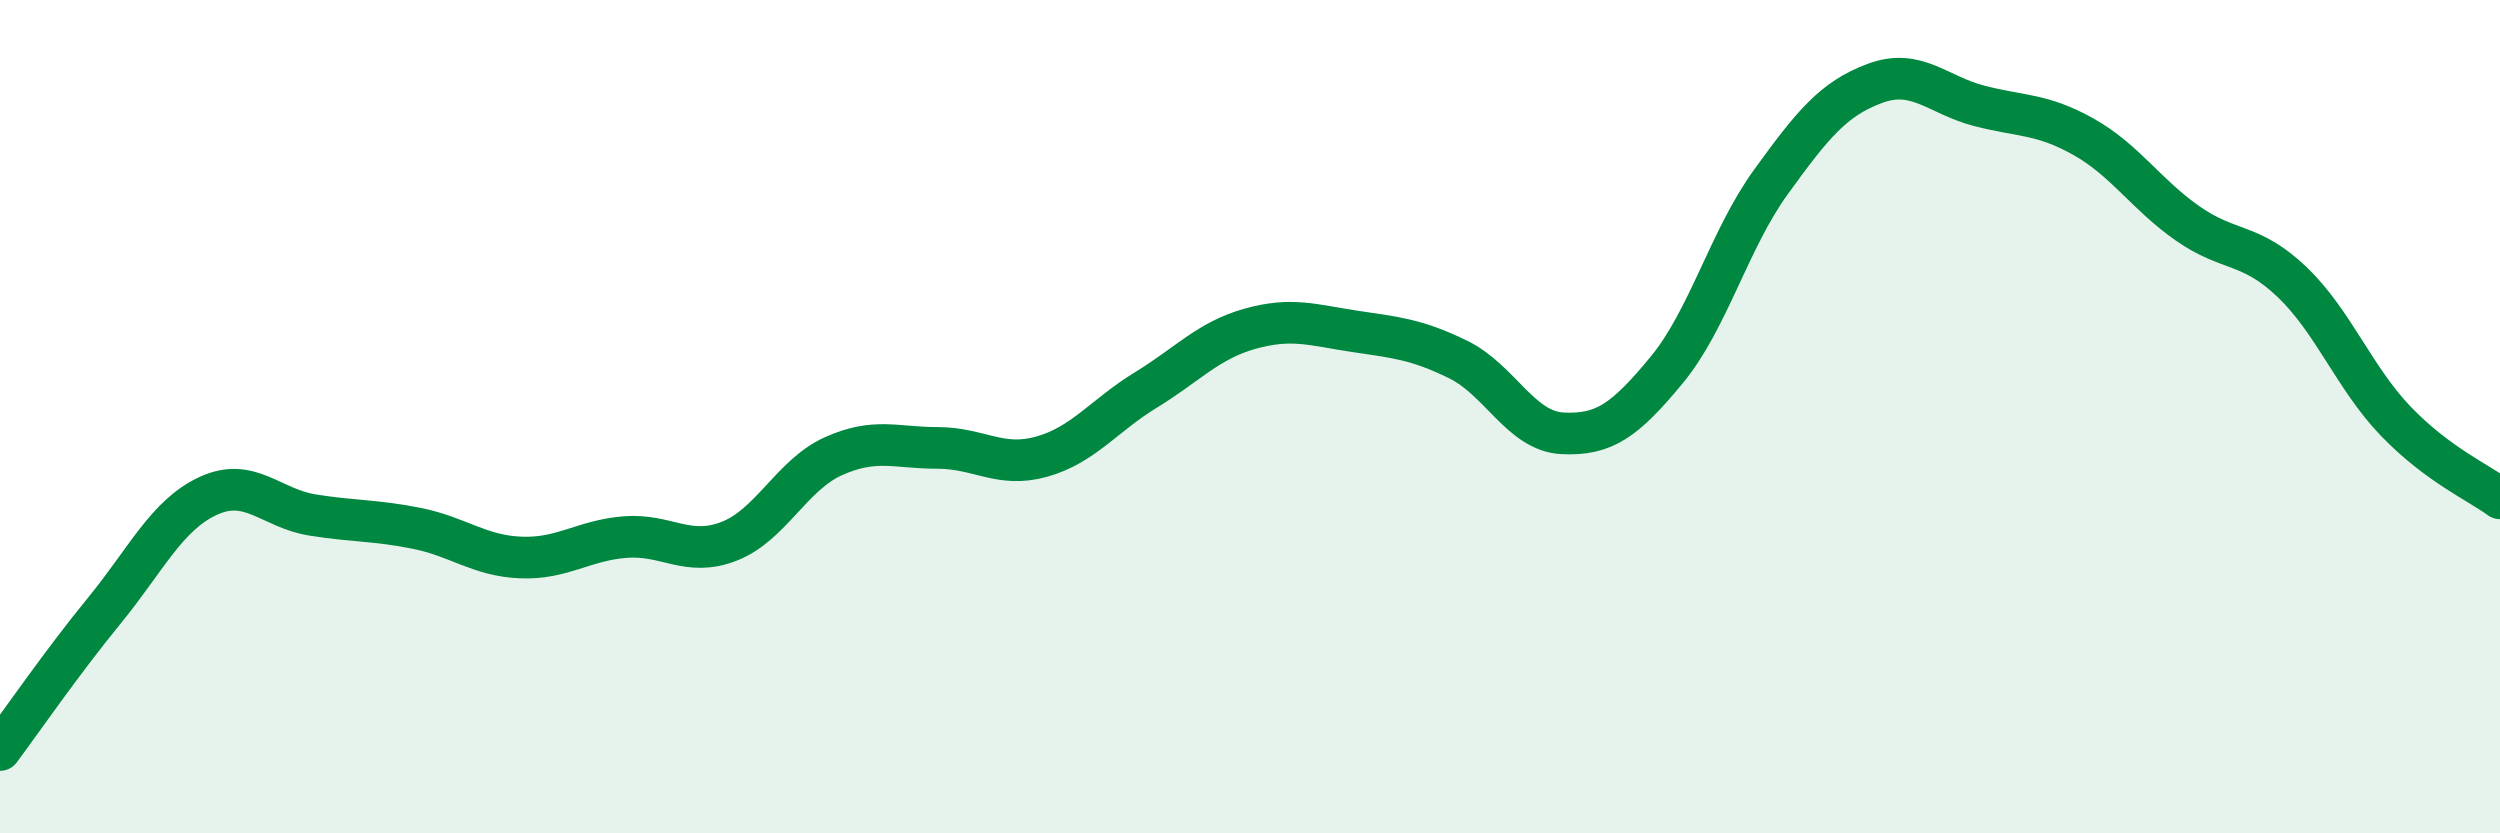 
    <svg width="60" height="20" viewBox="0 0 60 20" xmlns="http://www.w3.org/2000/svg">
      <path
        d="M 0,18 C 0.5,17.33 1.5,15.88 2.5,14.66 C 3.5,13.44 4,12.36 5,11.9 C 6,11.44 6.5,12.2 7.5,12.36 C 8.5,12.52 9,12.48 10,12.68 C 11,12.88 11.5,13.34 12.5,13.38 C 13.5,13.42 14,12.97 15,12.89 C 16,12.81 16.5,13.38 17.5,12.99 C 18.5,12.6 19,11.4 20,10.95 C 21,10.5 21.5,10.75 22.5,10.75 C 23.5,10.75 24,11.24 25,10.96 C 26,10.68 26.5,9.97 27.5,9.36 C 28.5,8.75 29,8.17 30,7.89 C 31,7.61 31.5,7.8 32.5,7.95 C 33.5,8.1 34,8.14 35,8.63 C 36,9.12 36.5,10.35 37.5,10.4 C 38.5,10.45 39,10.09 40,8.88 C 41,7.67 41.5,5.75 42.5,4.37 C 43.5,2.99 44,2.37 45,2 C 46,1.63 46.5,2.28 47.5,2.54 C 48.5,2.8 49,2.72 50,3.28 C 51,3.84 51.5,4.66 52.5,5.36 C 53.5,6.06 54,5.81 55,6.76 C 56,7.71 56.5,9.07 57.5,10.11 C 58.5,11.15 59.5,11.59 60,11.96L60 20L0 20Z"
        fill="#008740"
        opacity="0.1"
        stroke-linecap="round"
        stroke-linejoin="round"
      />
      <path
        d="M 0,18 C 0.5,17.33 1.5,15.88 2.5,14.66 C 3.5,13.44 4,12.36 5,11.9 C 6,11.44 6.5,12.2 7.5,12.36 C 8.5,12.52 9,12.48 10,12.68 C 11,12.88 11.5,13.34 12.5,13.38 C 13.5,13.42 14,12.97 15,12.89 C 16,12.81 16.5,13.38 17.5,12.99 C 18.5,12.6 19,11.4 20,10.95 C 21,10.5 21.5,10.75 22.5,10.75 C 23.5,10.75 24,11.24 25,10.96 C 26,10.68 26.5,9.97 27.5,9.36 C 28.5,8.75 29,8.17 30,7.89 C 31,7.61 31.5,7.8 32.5,7.95 C 33.5,8.1 34,8.14 35,8.63 C 36,9.12 36.5,10.35 37.5,10.4 C 38.5,10.45 39,10.09 40,8.88 C 41,7.67 41.5,5.75 42.5,4.37 C 43.5,2.99 44,2.37 45,2 C 46,1.63 46.5,2.28 47.5,2.54 C 48.5,2.8 49,2.72 50,3.28 C 51,3.84 51.5,4.66 52.5,5.36 C 53.5,6.06 54,5.81 55,6.76 C 56,7.71 56.5,9.07 57.5,10.11 C 58.5,11.15 59.5,11.59 60,11.96"
        stroke="#008740"
        stroke-width="1"
        fill="none"
        stroke-linecap="round"
        stroke-linejoin="round"
      />
    </svg>
  